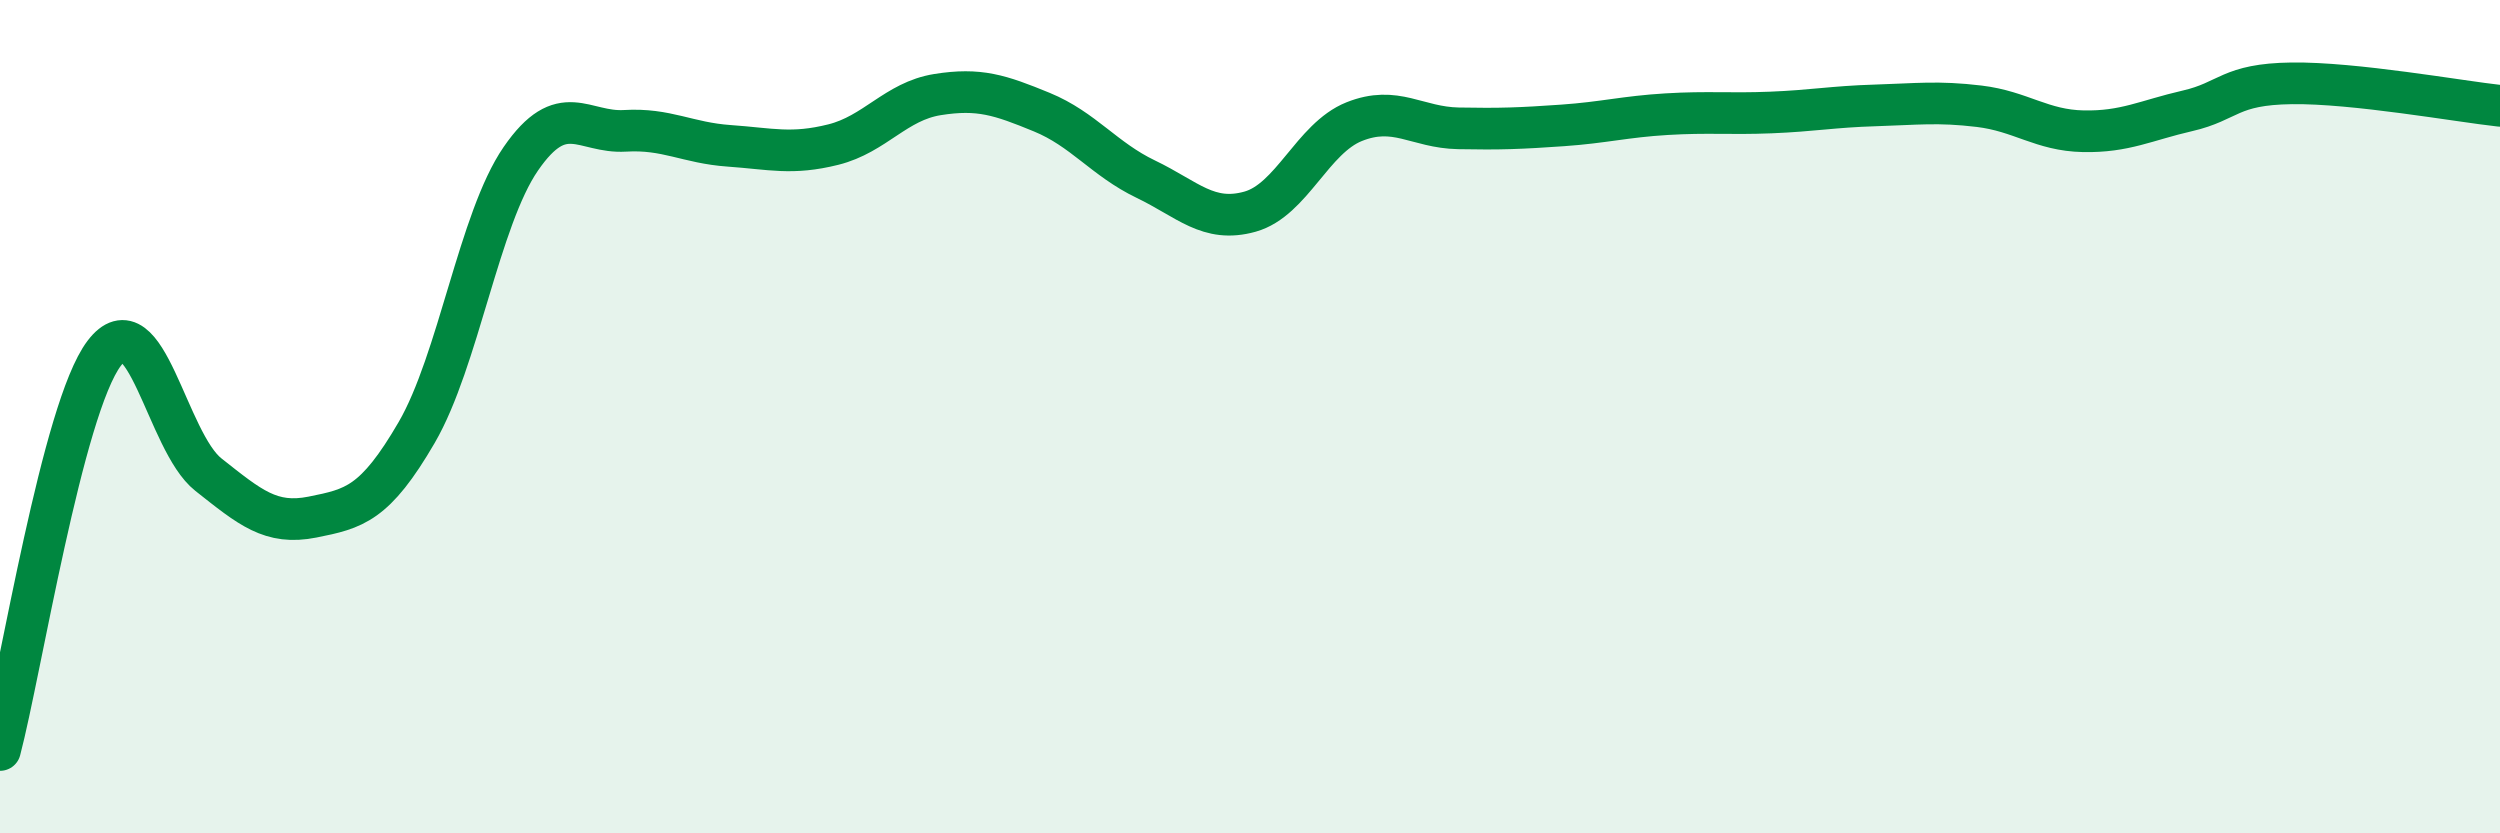 
    <svg width="60" height="20" viewBox="0 0 60 20" xmlns="http://www.w3.org/2000/svg">
      <path
        d="M 0,18 C 0.5,16.1 1.5,9.8 2.5,8.48 C 3.5,7.16 4,10.6 5,11.39 C 6,12.18 6.5,12.61 7.5,12.41 C 8.5,12.21 9,12.1 10,10.38 C 11,8.66 11.5,5.26 12.5,3.81 C 13.5,2.36 14,3.2 15,3.14 C 16,3.08 16.5,3.43 17.5,3.5 C 18.5,3.57 19,3.72 20,3.47 C 21,3.22 21.5,2.43 22.5,2.27 C 23.5,2.11 24,2.28 25,2.69 C 26,3.1 26.5,3.82 27.5,4.3 C 28.5,4.78 29,5.36 30,5.08 C 31,4.8 31.5,3.32 32.5,2.92 C 33.5,2.52 34,3.06 35,3.08 C 36,3.1 36.5,3.08 37.5,3.01 C 38.5,2.94 39,2.8 40,2.74 C 41,2.68 41.5,2.74 42.5,2.7 C 43.5,2.66 44,2.56 45,2.53 C 46,2.5 46.5,2.43 47.5,2.55 C 48.5,2.67 49,3.13 50,3.15 C 51,3.17 51.5,2.89 52.5,2.66 C 53.5,2.43 53.5,2.02 55,2 C 56.5,1.98 59,2.43 60,2.54L60 20L0 20Z"
        fill="#008740"
        opacity="0.1"
        stroke-linecap="round"
        stroke-linejoin="round"
      />
      <path
        d="M 0,18 C 0.5,16.1 1.5,9.8 2.5,8.48 C 3.5,7.16 4,10.6 5,11.39 C 6,12.18 6.5,12.61 7.5,12.41 C 8.5,12.21 9,12.1 10,10.38 C 11,8.66 11.5,5.26 12.5,3.81 C 13.5,2.36 14,3.2 15,3.14 C 16,3.08 16.5,3.43 17.5,3.5 C 18.5,3.57 19,3.72 20,3.47 C 21,3.22 21.5,2.43 22.5,2.27 C 23.5,2.11 24,2.28 25,2.69 C 26,3.1 26.5,3.82 27.5,4.3 C 28.5,4.78 29,5.36 30,5.08 C 31,4.8 31.5,3.32 32.5,2.92 C 33.5,2.52 34,3.06 35,3.08 C 36,3.1 36.5,3.08 37.5,3.01 C 38.5,2.94 39,2.8 40,2.74 C 41,2.68 41.5,2.74 42.5,2.7 C 43.5,2.66 44,2.56 45,2.53 C 46,2.5 46.5,2.43 47.5,2.55 C 48.5,2.67 49,3.13 50,3.15 C 51,3.17 51.5,2.89 52.5,2.66 C 53.5,2.43 53.5,2.02 55,2 C 56.5,1.98 59,2.43 60,2.54"
        stroke="#008740"
        stroke-width="1"
        fill="none"
        stroke-linecap="round"
        stroke-linejoin="round"
      />
    </svg>
  